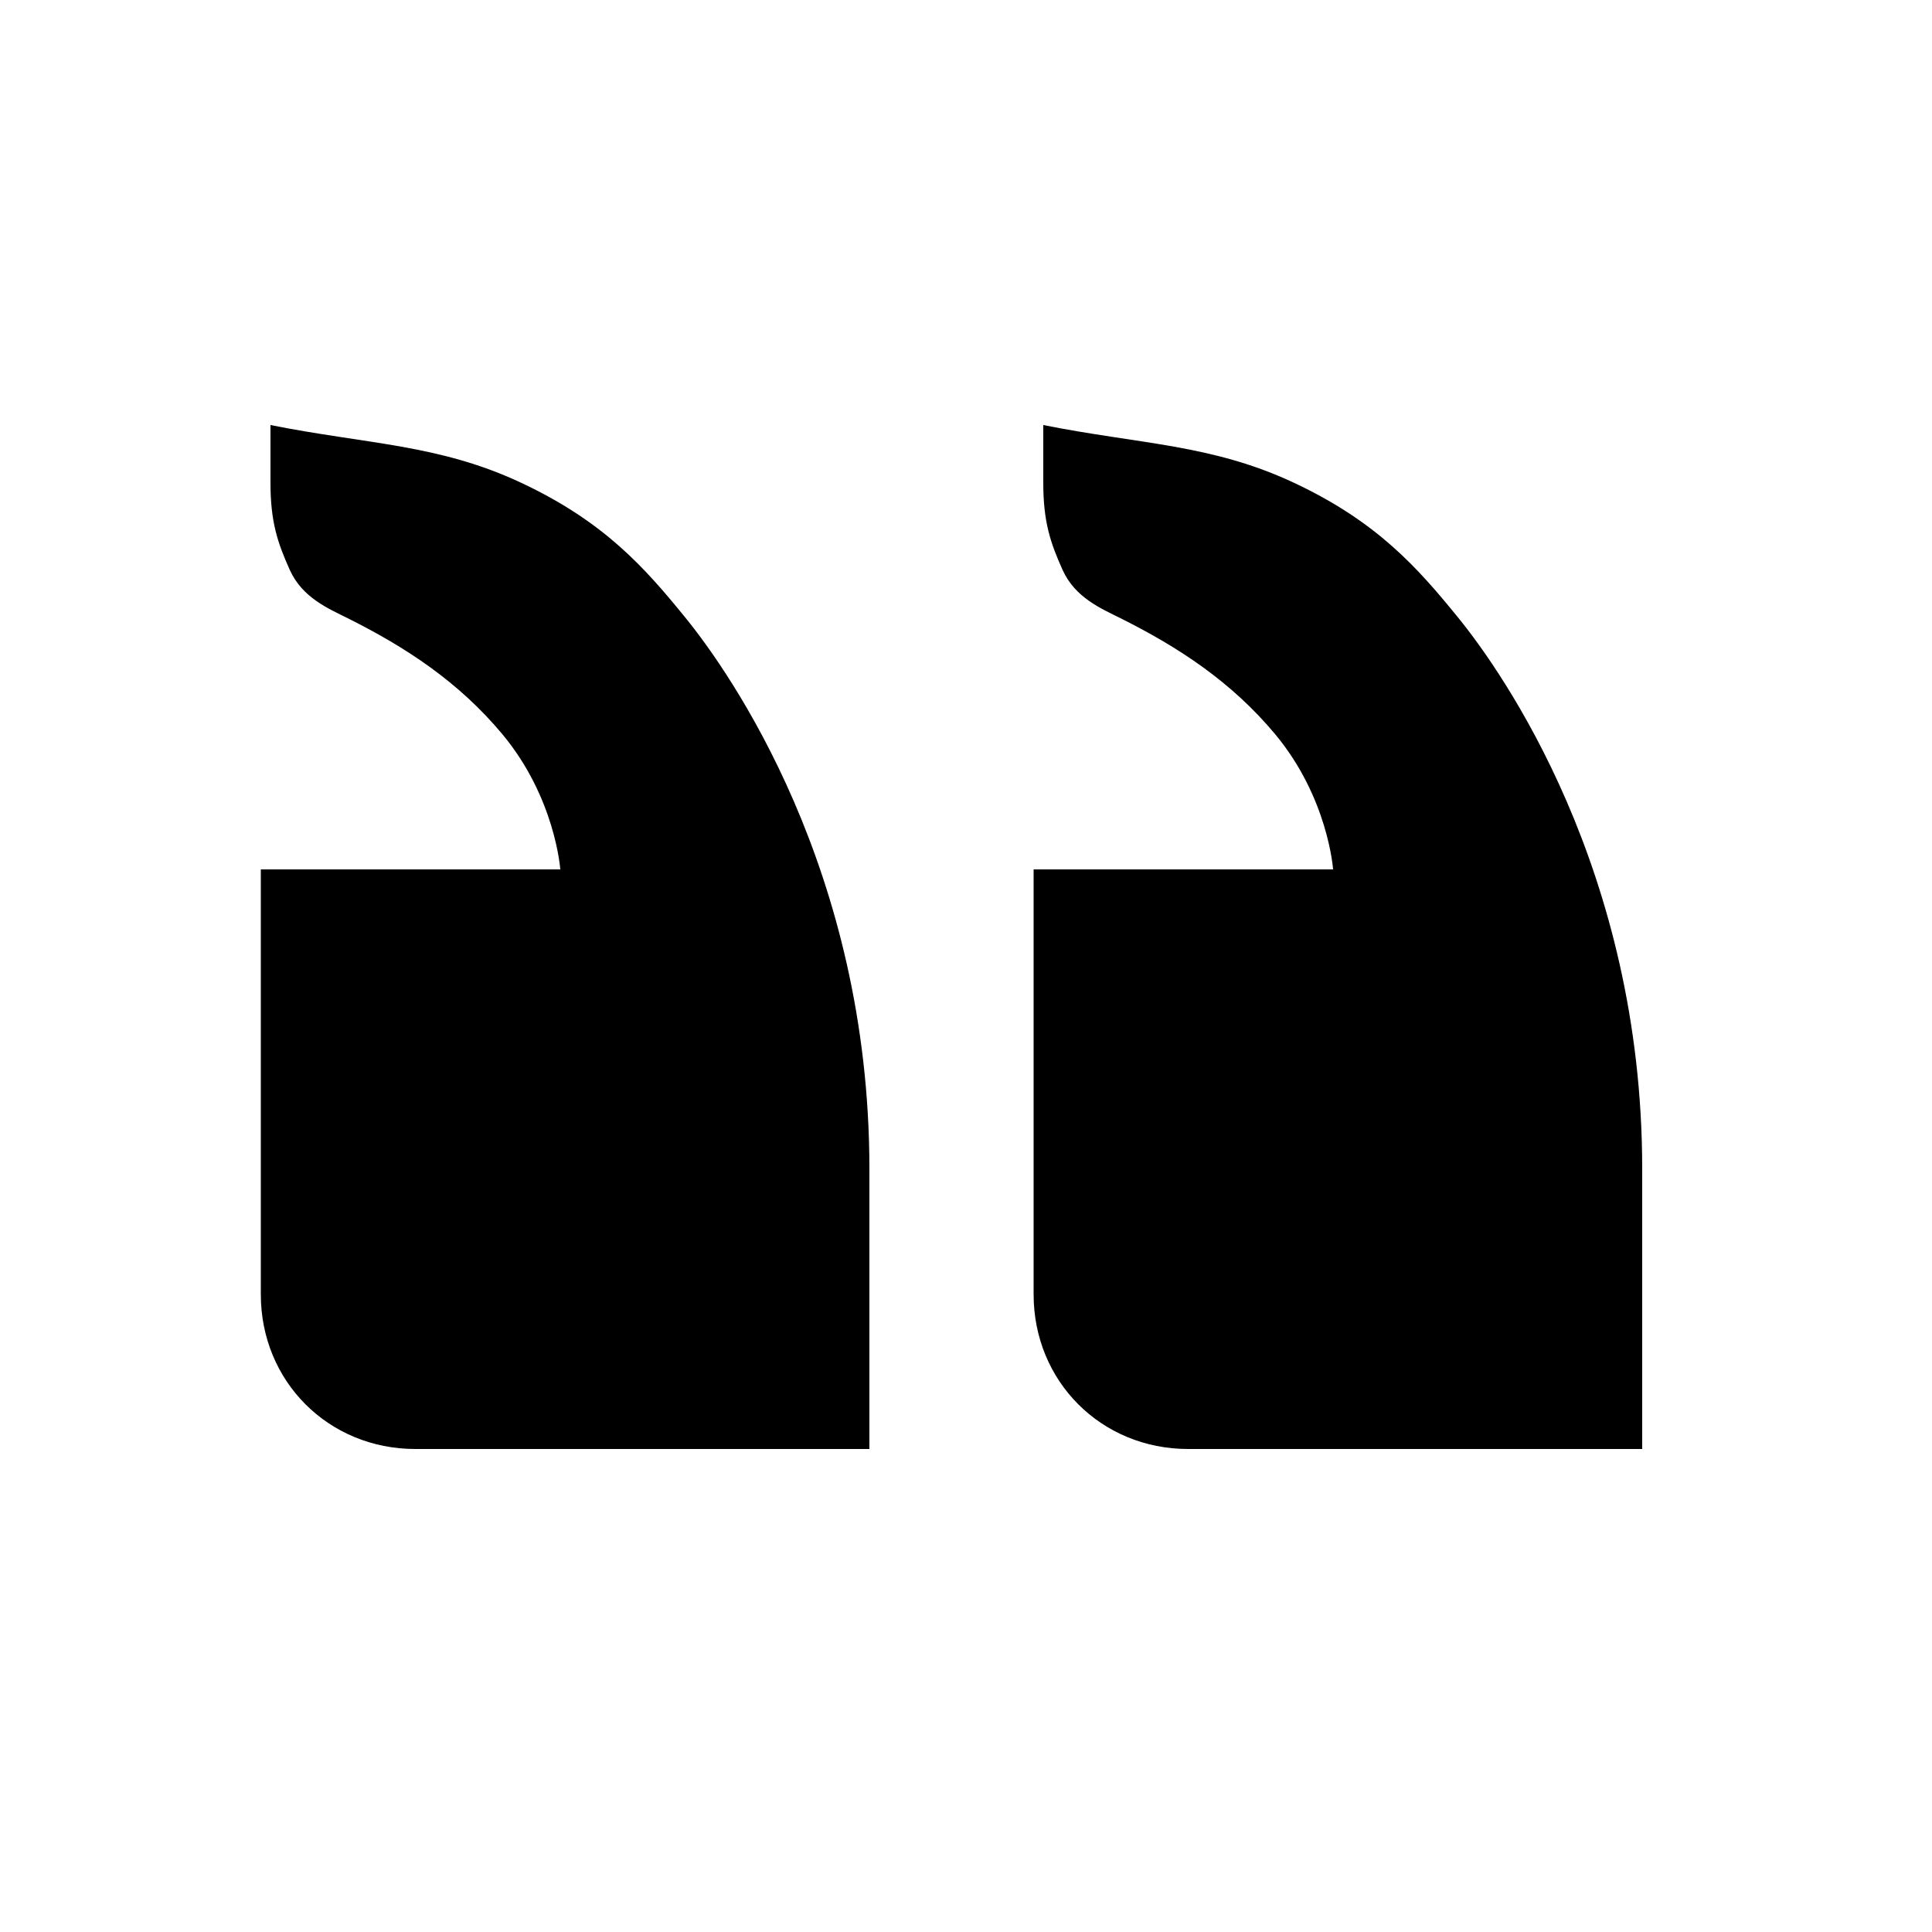 <?xml version="1.0" encoding="UTF-8"?><svg xmlns="http://www.w3.org/2000/svg" xmlns:xlink="http://www.w3.org/1999/xlink" width="20" height="20" viewBox="2 2 20 20"><path id="quote" d="M17.1 8.4c.446.55 1.9 2.6 1.9 5.7V17h-4.7c-.9 0-1.6-.7-1.6-1.6V11h3.1s-.05-.74-.6-1.4c-.453-.543-1-.9-1.6-1.2-.2-.1-.47-.212-.6-.5-.127-.282-.2-.5-.2-.9v-.6c1 .2 1.744.197 2.6.6.856.403 1.272.873 1.7 1.4z"/><use id="quote2" width="24" height="24" transform="translate(-8)" xlink:href="#quote"/></svg>
